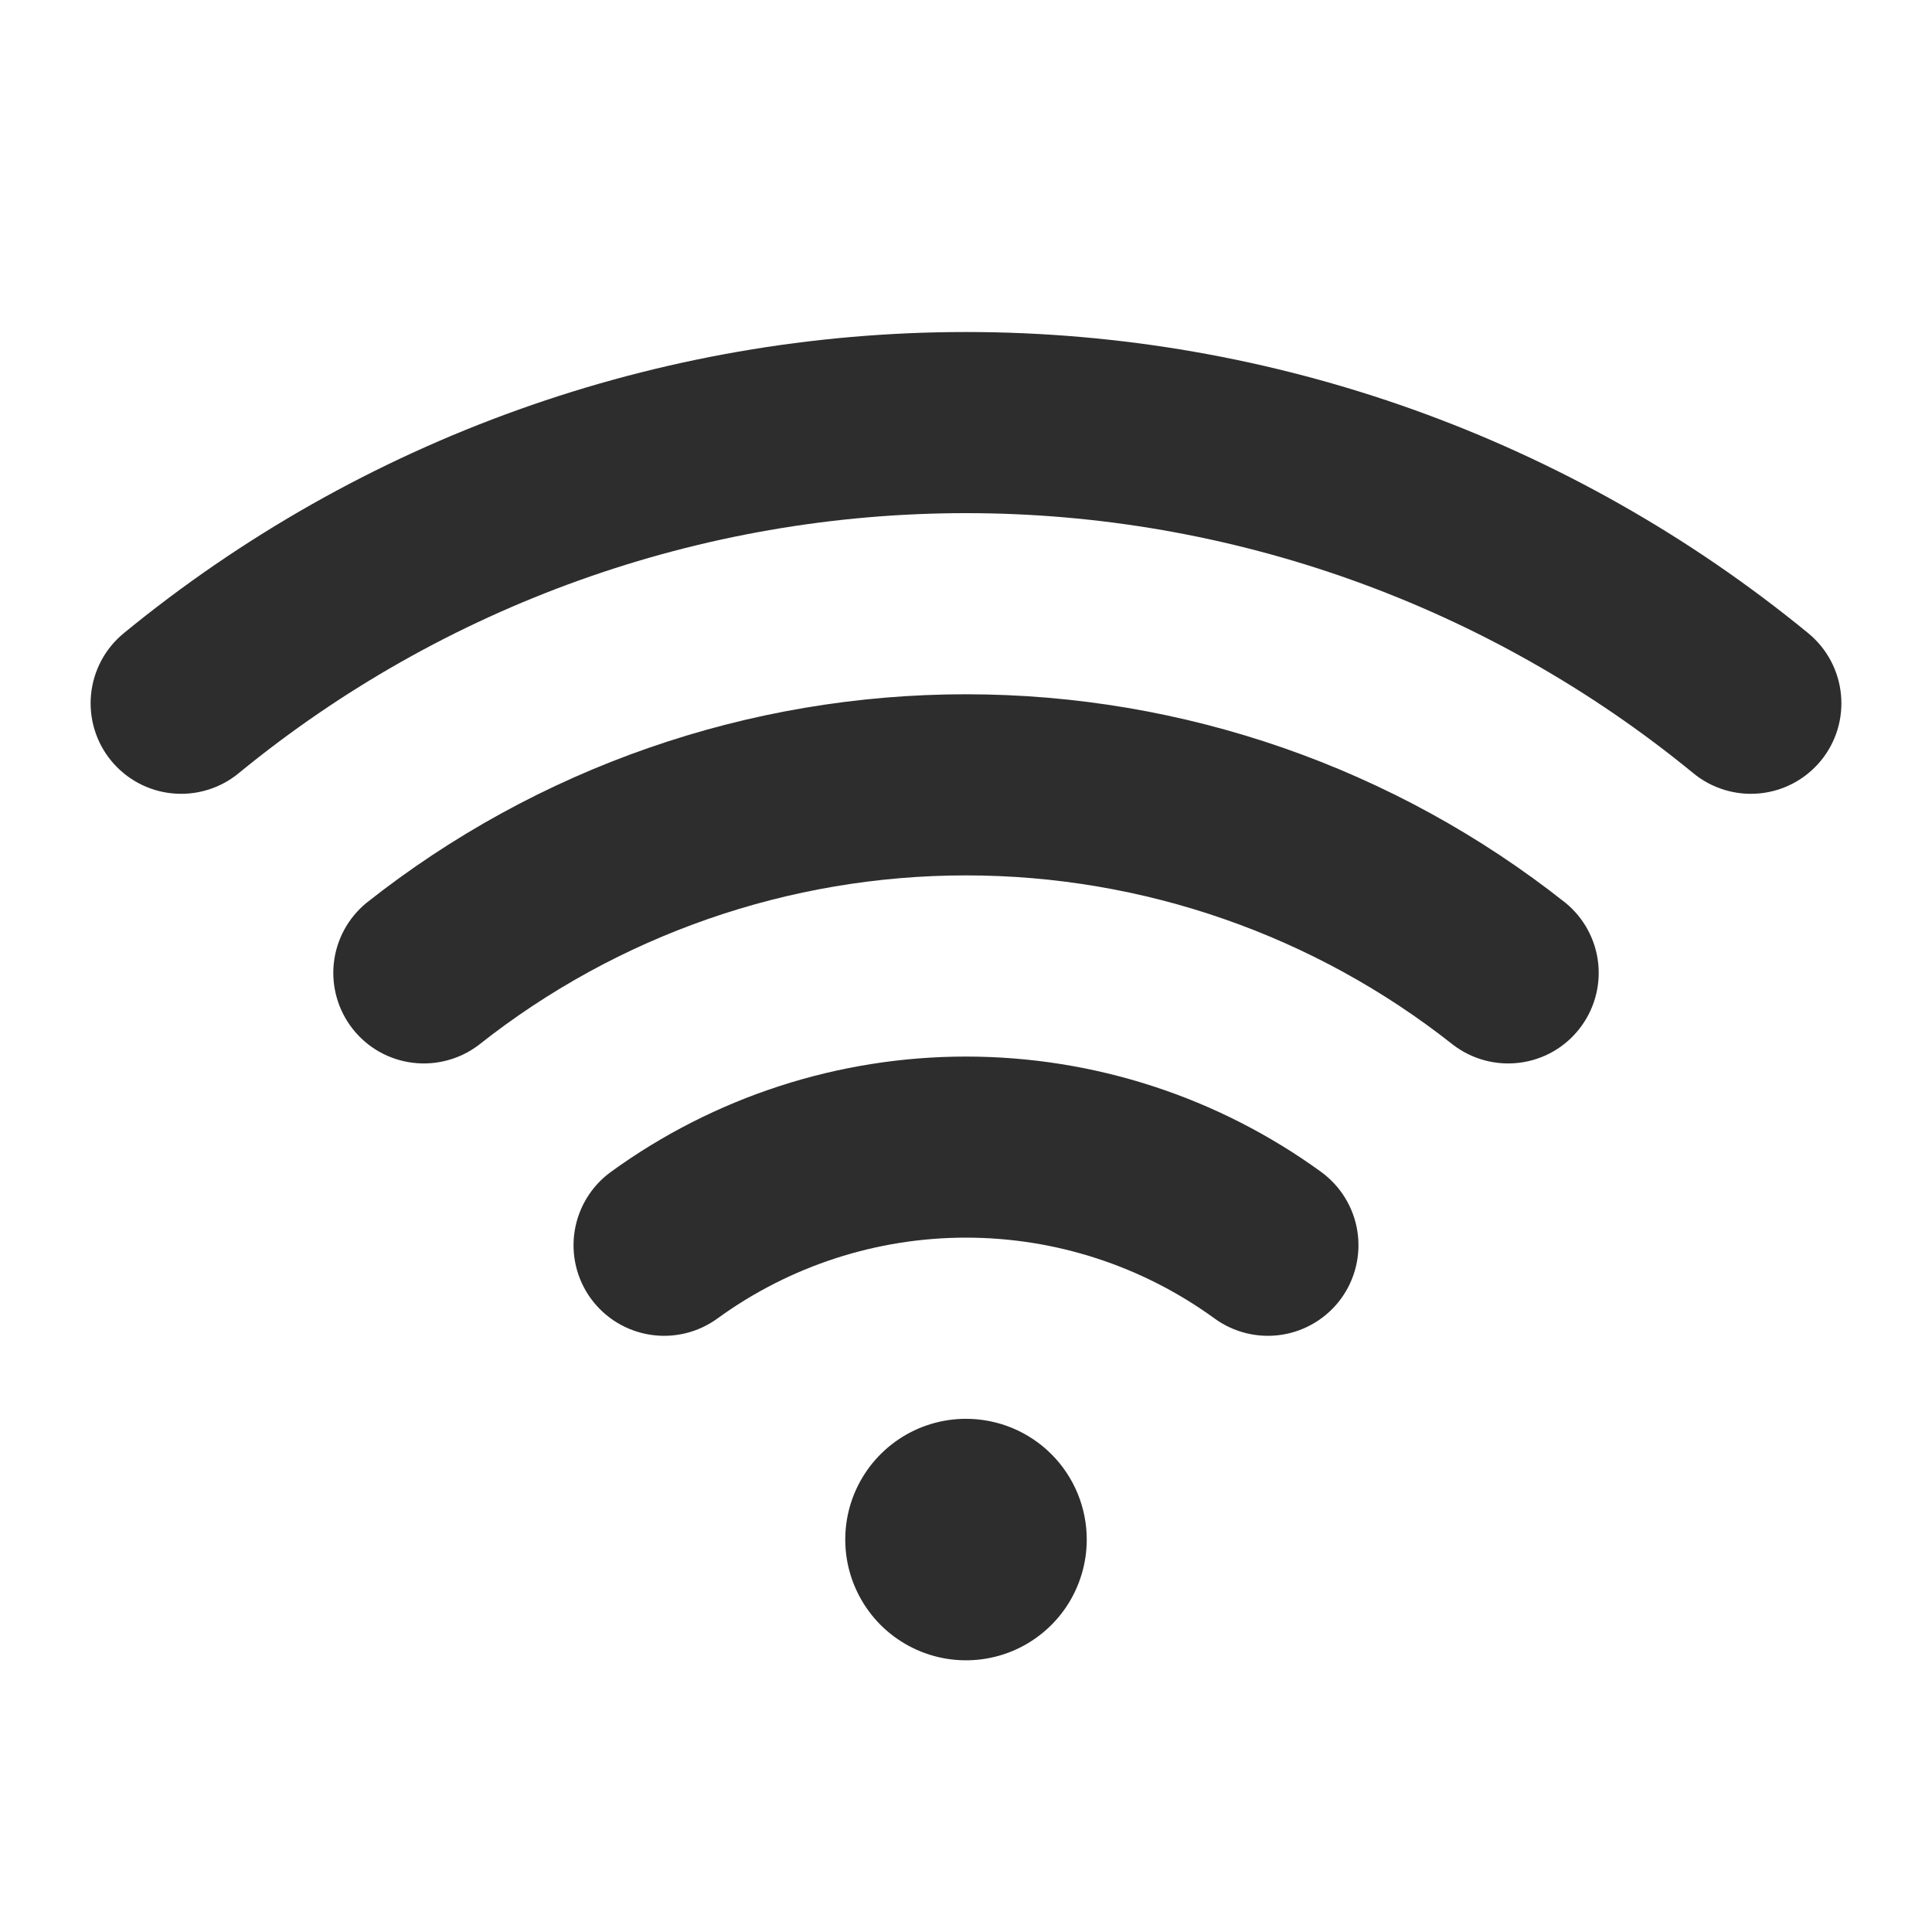 <svg width="40" height="40" viewBox="0 0 40 40" fill="none" xmlns="http://www.w3.org/2000/svg">
<path d="M22.5 31.875C22.5 32.369 22.353 32.853 22.079 33.264C21.804 33.675 21.414 33.995 20.957 34.185C20.5 34.374 19.997 34.423 19.512 34.327C19.027 34.23 18.582 33.992 18.232 33.643C17.883 33.293 17.645 32.848 17.548 32.363C17.452 31.878 17.501 31.375 17.69 30.918C17.88 30.461 18.2 30.071 18.611 29.796C19.022 29.521 19.506 29.375 20 29.375C20.663 29.375 21.299 29.638 21.768 30.107C22.237 30.576 22.5 31.212 22.5 31.875ZM37.439 13.111C32.522 9.078 26.359 6.874 20 6.874C13.641 6.874 7.478 9.078 2.561 13.111C2.371 13.267 2.213 13.459 2.097 13.677C1.981 13.894 1.909 14.132 1.885 14.377C1.861 14.622 1.885 14.869 1.957 15.105C2.028 15.34 2.145 15.56 2.302 15.75C2.458 15.94 2.65 16.098 2.867 16.214C3.084 16.33 3.322 16.402 3.567 16.426C3.812 16.45 4.06 16.426 4.295 16.354C4.531 16.283 4.75 16.166 4.941 16.009C9.187 12.527 14.509 10.624 20 10.624C25.491 10.624 30.813 12.527 35.059 16.009C35.25 16.166 35.469 16.283 35.705 16.354C35.94 16.426 36.188 16.45 36.433 16.426C36.678 16.402 36.916 16.33 37.133 16.214C37.35 16.098 37.542 15.94 37.699 15.75C37.855 15.56 37.972 15.34 38.044 15.105C38.115 14.869 38.139 14.622 38.115 14.377C38.091 14.132 38.019 13.894 37.903 13.677C37.787 13.459 37.629 13.267 37.439 13.111ZM32.414 18.694C28.881 15.896 24.506 14.374 20 14.374C15.494 14.374 11.119 15.896 7.586 18.694C7.206 19.006 6.964 19.454 6.911 19.943C6.859 20.432 7.001 20.922 7.306 21.307C7.611 21.693 8.056 21.943 8.543 22.003C9.031 22.064 9.523 21.931 9.914 21.633C12.785 19.36 16.339 18.124 20 18.124C23.661 18.124 27.215 19.36 30.086 21.633C30.477 21.931 30.969 22.064 31.457 22.003C31.945 21.943 32.389 21.693 32.694 21.307C32.999 20.922 33.141 20.432 33.089 19.943C33.036 19.454 32.794 19.006 32.414 18.694ZM27.355 24.265C25.217 22.712 22.643 21.875 20 21.875C17.358 21.875 14.783 22.712 12.645 24.265C12.243 24.558 11.974 24.999 11.897 25.491C11.82 25.982 11.941 26.484 12.234 26.886C12.527 27.288 12.968 27.557 13.46 27.634C13.951 27.711 14.453 27.59 14.855 27.297C16.35 26.21 18.151 25.624 20 25.624C21.849 25.624 23.65 26.21 25.145 27.297C25.344 27.442 25.57 27.546 25.809 27.604C26.049 27.662 26.297 27.672 26.541 27.634C26.784 27.596 27.017 27.51 27.227 27.382C27.438 27.253 27.621 27.085 27.766 26.886C27.911 26.687 28.015 26.461 28.073 26.222C28.131 25.982 28.141 25.734 28.103 25.491C28.065 25.247 27.979 25.014 27.851 24.804C27.722 24.593 27.554 24.411 27.355 24.265Z" fill="#2D2D2D"/>
</svg>
